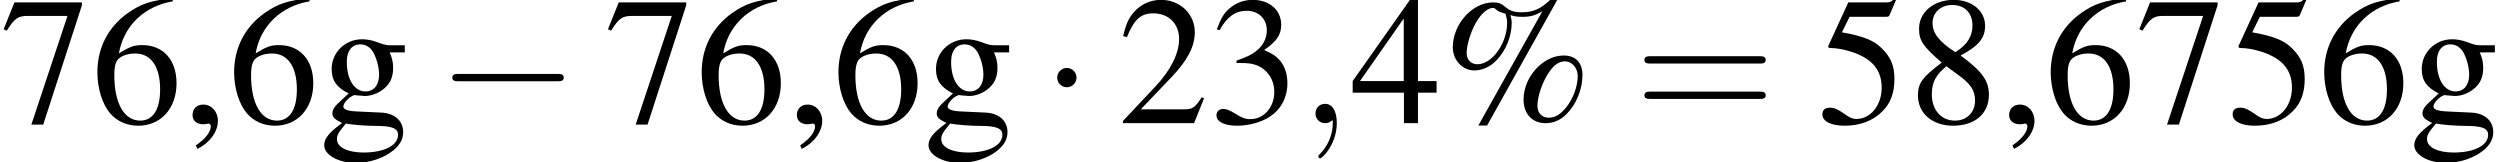 <?xml version='1.0' encoding='UTF-8'?>
<!-- This file was generated by dvisvgm 1.15.1 -->
<svg height='11.622pt' version='1.1' viewBox='193.129 314.935 178.815 11.622' width='178.815pt' xmlns='http://www.w3.org/2000/svg' xmlns:xlink='http://www.w3.org/1999/xlink'>
<defs>
<use id='g29-0' transform='scale(0.996)' xlink:href='#g6-0'/>
<use id='g29-1' transform='scale(0.996)' xlink:href='#g6-1'/>
<use id='g56-61' transform='scale(1.825)' xlink:href='#g48-61'/>
<use id='g55-37' transform='scale(1.217)' xlink:href='#g3-37'/>
<use id='g55-50' transform='scale(1.217)' xlink:href='#g3-50'/>
<use id='g55-51' transform='scale(1.217)' xlink:href='#g3-51'/>
<use id='g55-52' transform='scale(1.217)' xlink:href='#g3-52'/>
<use id='g43-59' transform='scale(1.825)' xlink:href='#g35-59'/>
<use id='g62-44' transform='scale(1.217)' xlink:href='#g3-44'/>
<use id='g62-53' transform='scale(1.217)' xlink:href='#g3-53'/>
<use id='g62-54' transform='scale(1.217)' xlink:href='#g3-54'/>
<use id='g62-55' transform='scale(1.217)' xlink:href='#g3-55'/>
<use id='g62-56' transform='scale(1.217)' xlink:href='#g3-56'/>
<use id='g62-103' transform='scale(1.217)' xlink:href='#g3-103'/>
<path d='M5.976 -3.314C4.967 -3.314 4.011 -2.269 4.011 -1.152C4.011 -0.456 4.44 0 5.083 0C5.485 0 5.815 -0.143 6.128 -0.456C6.601 -0.938 6.896 -1.662 6.896 -2.358C6.896 -2.966 6.557 -3.314 5.976 -3.314ZM6.039 -3.028C6.378 -3.028 6.664 -2.707 6.664 -2.314C6.664 -1.804 6.441 -1.197 6.101 -0.777C5.815 -0.42 5.556 -0.268 5.235 -0.268S4.69 -0.5 4.69 -0.84C4.69 -1.313 4.94 -2.046 5.27 -2.51C5.512 -2.867 5.762 -3.028 6.039 -3.028ZM5.663 -6.039H5.315C4.833 -5.583 4.475 -5.431 3.922 -5.431C3.564 -5.431 3.359 -5.494 3.144 -5.672C2.912 -5.869 2.796 -5.914 2.519 -5.914C1.501 -5.914 0.545 -4.851 0.545 -3.716C0.545 -3.091 1.018 -2.582 1.599 -2.582C1.983 -2.582 2.385 -2.76 2.68 -3.073C3.144 -3.546 3.43 -4.252 3.43 -4.904C3.43 -5.029 3.412 -5.136 3.368 -5.297C3.528 -5.235 3.689 -5.208 3.948 -5.208C4.341 -5.208 4.574 -5.27 4.931 -5.476L1.796 0.116H2.224L5.663 -6.039ZM3.127 -5.36C3.18 -5.181 3.207 -5.047 3.207 -4.922C3.207 -3.913 2.474 -2.885 1.751 -2.885C1.438 -2.885 1.224 -3.109 1.224 -3.43C1.224 -3.805 1.402 -4.413 1.644 -4.859C1.903 -5.342 2.242 -5.646 2.519 -5.646C2.564 -5.646 2.582 -5.637 2.635 -5.592C2.76 -5.476 2.867 -5.431 3.127 -5.36Z' id='g3-37'/>
<path d='M0.741 1.26C1.34 0.965 1.742 0.42 1.742 -0.116C1.742 -0.563 1.429 -0.911 1.027 -0.911C0.715 -0.911 0.5 -0.706 0.5 -0.402C0.5 -0.116 0.706 0.054 1.027 0.054C1.081 0.054 1.143 0.045 1.197 0.036C1.26 0.018 1.26 0.018 1.268 0.018C1.34 0.018 1.394 0.071 1.394 0.143C1.394 0.429 1.143 0.759 0.661 1.09L0.741 1.26Z' id='g3-44'/>
<path d='M4.243 -1.224L4.127 -1.268C3.796 -0.759 3.68 -0.679 3.278 -0.679H1.143L2.644 -2.251C3.439 -3.082 3.788 -3.761 3.788 -4.458C3.788 -5.351 3.064 -6.039 2.135 -6.039C1.644 -6.039 1.179 -5.842 0.849 -5.485C0.563 -5.181 0.429 -4.895 0.277 -4.261L0.465 -4.216C0.822 -5.092 1.143 -5.378 1.76 -5.378C2.51 -5.378 3.019 -4.868 3.019 -4.118C3.019 -3.421 2.608 -2.591 1.858 -1.796L0.268 -0.107V0H3.752L4.243 -1.224Z' id='g3-50'/>
<path d='M1.367 -2.948C1.894 -2.948 2.099 -2.93 2.314 -2.85C2.867 -2.653 3.216 -2.144 3.216 -1.528C3.216 -0.777 2.707 -0.197 2.046 -0.197C1.804 -0.197 1.626 -0.259 1.295 -0.473C1.027 -0.634 0.875 -0.697 0.724 -0.697C0.518 -0.697 0.384 -0.572 0.384 -0.384C0.384 -0.071 0.768 0.125 1.394 0.125C2.081 0.125 2.787 -0.107 3.207 -0.473S3.859 -1.358 3.859 -1.956C3.859 -2.412 3.716 -2.832 3.457 -3.109C3.278 -3.305 3.109 -3.412 2.716 -3.582C3.332 -4.002 3.555 -4.332 3.555 -4.815C3.555 -5.538 2.984 -6.039 2.162 -6.039C1.715 -6.039 1.322 -5.887 1 -5.601C0.732 -5.36 0.599 -5.127 0.402 -4.591L0.536 -4.556C0.902 -5.208 1.304 -5.503 1.867 -5.503C2.448 -5.503 2.85 -5.11 2.85 -4.547C2.85 -4.225 2.716 -3.904 2.492 -3.68C2.224 -3.412 1.974 -3.278 1.367 -3.064V-2.948Z' id='g3-51'/>
<path d='M4.216 -2.063H3.305V-6.039H2.912L0.107 -2.063V-1.492H2.617V0H3.305V-1.492H4.216V-2.063ZM2.608 -2.063H0.465L2.608 -5.127V-2.063Z' id='g3-52'/>
<path d='M1.617 -5.208H3.368C3.511 -5.208 3.546 -5.226 3.573 -5.288L3.913 -6.083L3.832 -6.146C3.698 -5.958 3.609 -5.914 3.421 -5.914H1.554L0.581 -3.796C0.572 -3.779 0.572 -3.77 0.572 -3.752C0.572 -3.707 0.607 -3.68 0.679 -3.68C0.965 -3.68 1.322 -3.618 1.688 -3.502C2.716 -3.171 3.189 -2.617 3.189 -1.733C3.189 -0.875 2.644 -0.205 1.947 -0.205C1.769 -0.205 1.617 -0.268 1.349 -0.465C1.063 -0.67 0.858 -0.759 0.67 -0.759C0.411 -0.759 0.286 -0.652 0.286 -0.429C0.286 -0.089 0.706 0.125 1.376 0.125C2.126 0.125 2.769 -0.116 3.216 -0.572C3.627 -0.974 3.814 -1.483 3.814 -2.162C3.814 -2.805 3.645 -3.216 3.198 -3.662C2.805 -4.056 2.296 -4.261 1.242 -4.449L1.617 -5.208Z' id='g3-53'/>
<path d='M3.984 -6.11C2.966 -6.021 2.448 -5.851 1.796 -5.395C0.831 -4.708 0.304 -3.689 0.304 -2.492C0.304 -1.715 0.545 -0.929 0.929 -0.482C1.268 -0.089 1.751 0.125 2.305 0.125C3.412 0.125 4.181 -0.724 4.181 -1.956C4.181 -3.1 3.528 -3.823 2.501 -3.823C2.108 -3.823 1.921 -3.761 1.358 -3.421C1.599 -4.77 2.599 -5.735 4.002 -5.967L3.984 -6.11ZM2.162 -3.412C2.93 -3.412 3.377 -2.769 3.377 -1.653C3.377 -0.67 3.028 -0.125 2.403 -0.125C1.617 -0.125 1.134 -0.965 1.134 -2.349C1.134 -2.805 1.206 -3.055 1.385 -3.189C1.572 -3.332 1.849 -3.412 2.162 -3.412Z' id='g3-54'/>
<path d='M4.011 -5.914H0.706L0.179 -4.6L0.331 -4.529C0.715 -5.136 0.875 -5.253 1.367 -5.253H3.305L1.536 0.071H2.117L4.011 -5.771V-5.914Z' id='g3-55'/>
<path d='M2.591 -3.314C3.475 -3.788 3.788 -4.163 3.788 -4.77C3.788 -5.503 3.144 -6.039 2.251 -6.039C1.277 -6.039 0.554 -5.44 0.554 -4.627C0.554 -4.047 0.724 -3.788 1.662 -2.966C0.697 -2.233 0.5 -1.956 0.5 -1.349C0.5 -0.482 1.206 0.125 2.215 0.125C3.287 0.125 3.975 -0.465 3.975 -1.385C3.975 -2.072 3.671 -2.51 2.591 -3.314ZM2.43 -2.394C3.082 -1.929 3.296 -1.608 3.296 -1.108C3.296 -0.527 2.894 -0.125 2.314 -0.125C1.635 -0.125 1.179 -0.643 1.179 -1.42C1.179 -1.992 1.376 -2.367 1.894 -2.787L2.43 -2.394ZM2.331 -3.475C1.536 -3.993 1.215 -4.404 1.215 -4.904C1.215 -5.422 1.617 -5.788 2.18 -5.788C2.787 -5.788 3.171 -5.395 3.171 -4.779C3.171 -4.27 2.921 -3.868 2.412 -3.528C2.367 -3.502 2.367 -3.502 2.331 -3.475Z' id='g3-56'/>
<path d='M4.198 -3.466V-3.814H3.511C3.332 -3.814 3.198 -3.841 3.019 -3.904L2.823 -3.975C2.582 -4.064 2.34 -4.109 2.108 -4.109C1.277 -4.109 0.616 -3.466 0.616 -2.653C0.616 -2.09 0.858 -1.751 1.447 -1.456C1.277 -1.295 1.117 -1.143 1.063 -1.099C0.768 -0.84 0.652 -0.661 0.652 -0.482C0.652 -0.295 0.759 -0.188 1.126 -0.009C0.491 0.456 0.25 0.75 0.25 1.081C0.25 1.554 0.947 1.947 1.796 1.947C2.465 1.947 3.162 1.715 3.627 1.34C3.966 1.063 4.118 0.777 4.118 0.438C4.118 -0.116 3.698 -0.491 3.037 -0.518L1.885 -0.572C1.411 -0.59 1.188 -0.67 1.188 -0.813C1.188 -0.992 1.483 -1.304 1.724 -1.376C1.804 -1.367 1.867 -1.358 1.894 -1.358C2.063 -1.34 2.18 -1.331 2.233 -1.331C2.564 -1.331 2.921 -1.465 3.198 -1.706C3.493 -1.956 3.627 -2.269 3.627 -2.716C3.627 -2.975 3.582 -3.18 3.457 -3.466H4.198ZM1.313 0.018C1.608 0.08 2.323 0.134 2.76 0.134C3.573 0.134 3.868 0.25 3.868 0.572C3.868 1.09 3.189 1.438 2.18 1.438C1.394 1.438 0.875 1.179 0.875 0.786C0.875 0.581 0.938 0.465 1.313 0.018ZM1.358 -3.019C1.358 -3.546 1.608 -3.859 2.019 -3.859C2.296 -3.859 2.528 -3.707 2.671 -3.439C2.832 -3.127 2.939 -2.716 2.939 -2.367C2.939 -1.867 2.68 -1.554 2.269 -1.554C1.733 -1.554 1.358 -2.135 1.358 -2.993V-3.019Z' id='g3-103'/>
<path d='M1.209 -0.006C1.209 -0.399 1.06 -0.631 0.828 -0.631C0.631 -0.631 0.512 -0.482 0.512 -0.316C0.512 -0.155 0.631 0 0.828 0C0.899 0 0.977 -0.024 1.036 -0.077C1.054 -0.089 1.06 -0.095 1.066 -0.095S1.078 -0.089 1.078 -0.006C1.078 0.435 0.869 0.792 0.673 0.989C0.607 1.054 0.607 1.066 0.607 1.084C0.607 1.126 0.637 1.149 0.667 1.149C0.732 1.149 1.209 0.691 1.209 -0.006Z' id='g35-59'/>
<path d='M4.091 -1.947C4.181 -1.947 4.294 -1.947 4.294 -2.066S4.181 -2.186 4.097 -2.186H0.53C0.447 -2.186 0.333 -2.186 0.333 -2.066S0.447 -1.947 0.536 -1.947H4.091ZM4.097 -0.792C4.181 -0.792 4.294 -0.792 4.294 -0.911S4.181 -1.03 4.091 -1.03H0.536C0.447 -1.03 0.333 -1.03 0.333 -0.911S0.447 -0.792 0.53 -0.792H4.097Z' id='g48-61'/>
<path d='M7.189 -2.509C7.375 -2.509 7.571 -2.509 7.571 -2.727S7.375 -2.945 7.189 -2.945H1.287C1.102 -2.945 0.905 -2.945 0.905 -2.727S1.102 -2.509 1.287 -2.509H7.189Z' id='g6-0'/>
<path d='M2.095 -2.727C2.095 -3.044 1.833 -3.305 1.516 -3.305S0.938 -3.044 0.938 -2.727S1.2 -2.149 1.516 -2.149S2.095 -2.411 2.095 -2.727Z' id='g6-1'/>
</defs>
<g id='page1' transform='matrix(1.2 0 0 1.2 0 0)'>
<use x='160.941' xlink:href='#g62-55' y='269.787'/>
<use x='166.375' xlink:href='#g62-54' y='269.787'/>
<use x='171.809' xlink:href='#g62-44' y='269.787'/>
<use x='174.526' xlink:href='#g62-54' y='269.787'/>
<use x='179.96' xlink:href='#g62-103' y='269.787'/>
<use x='187.001' xlink:href='#g29-0' y='269.787'/>
<use x='196.961' xlink:href='#g62-55' y='269.787'/>
<use x='202.395' xlink:href='#g62-54' y='269.787'/>
<use x='207.829' xlink:href='#g62-44' y='269.787'/>
<use x='210.546' xlink:href='#g62-54' y='269.787'/>
<use x='215.98' xlink:href='#g62-103' y='269.787'/>
<use x='223.021' xlink:href='#g29-1' y='269.787'/>
<use x='227.547' xlink:href='#g55-50' y='269.787'/>
<use x='232.981' xlink:href='#g55-51' y='269.787'/>
<use x='238.415' xlink:href='#g43-59' y='269.787'/>
<use x='241.437' xlink:href='#g55-52' y='269.787'/>
<use x='246.871' xlink:href='#g55-37' y='269.787'/>
<use x='258.349' xlink:href='#g56-61' y='269.787'/>
<use x='269.217' xlink:href='#g62-53' y='269.787'/>
<use x='274.652' xlink:href='#g62-56' y='269.787'/>
<use x='280.086' xlink:href='#g62-44' y='269.787'/>
<use x='282.803' xlink:href='#g62-54' y='269.787'/>
<use x='288.237' xlink:href='#g62-55' y='269.787'/>
<use x='293.671' xlink:href='#g62-53' y='269.787'/>
<use x='299.105' xlink:href='#g62-54' y='269.787'/>
<use x='304.539' xlink:href='#g62-103' y='269.787'/>
</g>
</svg>
